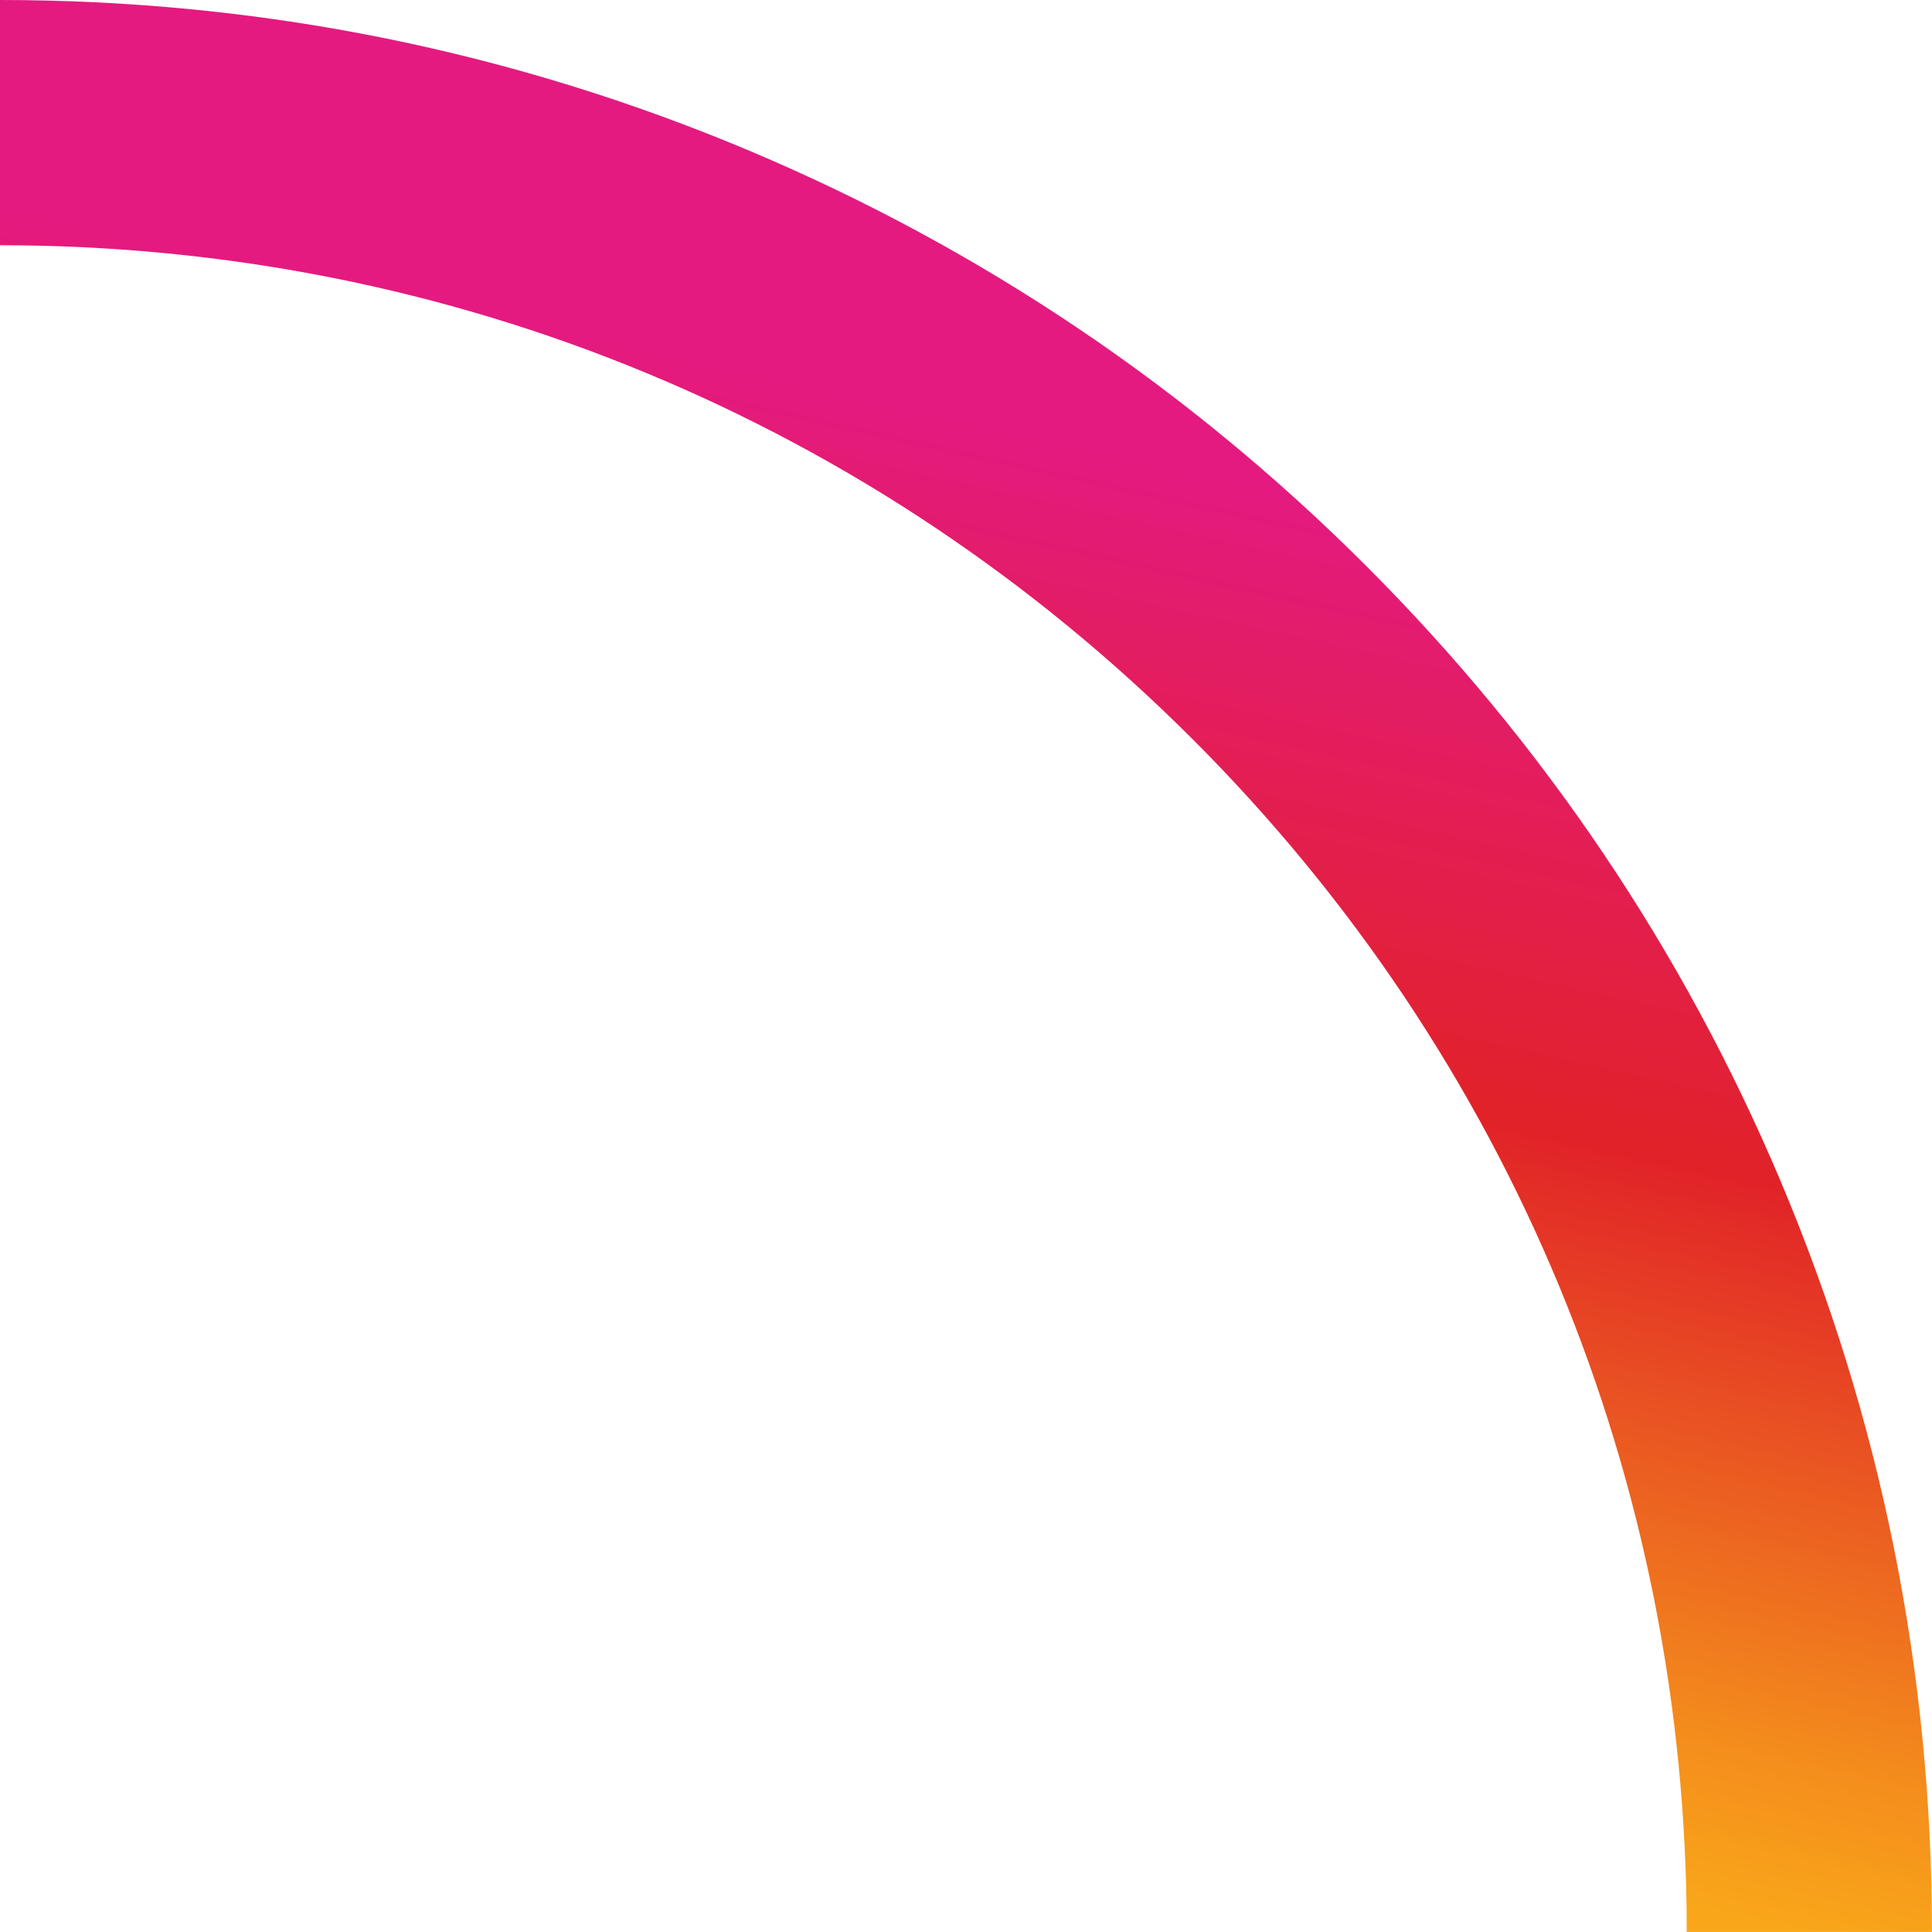 <?xml version="1.0" encoding="UTF-8"?>
<svg id="Layer_2" data-name="Layer 2" xmlns="http://www.w3.org/2000/svg" xmlns:xlink="http://www.w3.org/1999/xlink" viewBox="0 0 829.16 829.16">
  <defs>
    <style>
      .cls-1 {
        fill: url(#linear-gradient);
        stroke-width: 0px;
      }
    </style>
    <linearGradient id="linear-gradient" x1="6277.33" y1="9019.57" x2="5725.02" y2="8896.83" gradientTransform="translate(-8553.01 6457.99) rotate(-90)" gradientUnits="userSpaceOnUse">
      <stop offset=".02" stop-color="#e41a80"/>
      <stop offset=".45" stop-color="#e12228"/>
      <stop offset=".64" stop-color="#e95322"/>
      <stop offset=".88" stop-color="#f48e1c"/>
      <stop offset="1" stop-color="#f9a61a"/>
    </linearGradient>
  </defs>
  <g id="Layer_1-2" data-name="Layer 1">
    <path class="cls-1" d="M0,0c111.91,0,220.51,21.93,322.76,65.18,98.74,41.76,187.41,101.54,263.54,177.67,76.13,76.13,135.91,164.8,177.67,263.54,43.25,102.26,65.18,210.85,65.18,322.76h-105.25c0-193.36-75.3-375.15-212.03-511.88C375.15,180.55,193.36,105.25,0,105.25V0Z"/>
  </g>
</svg>